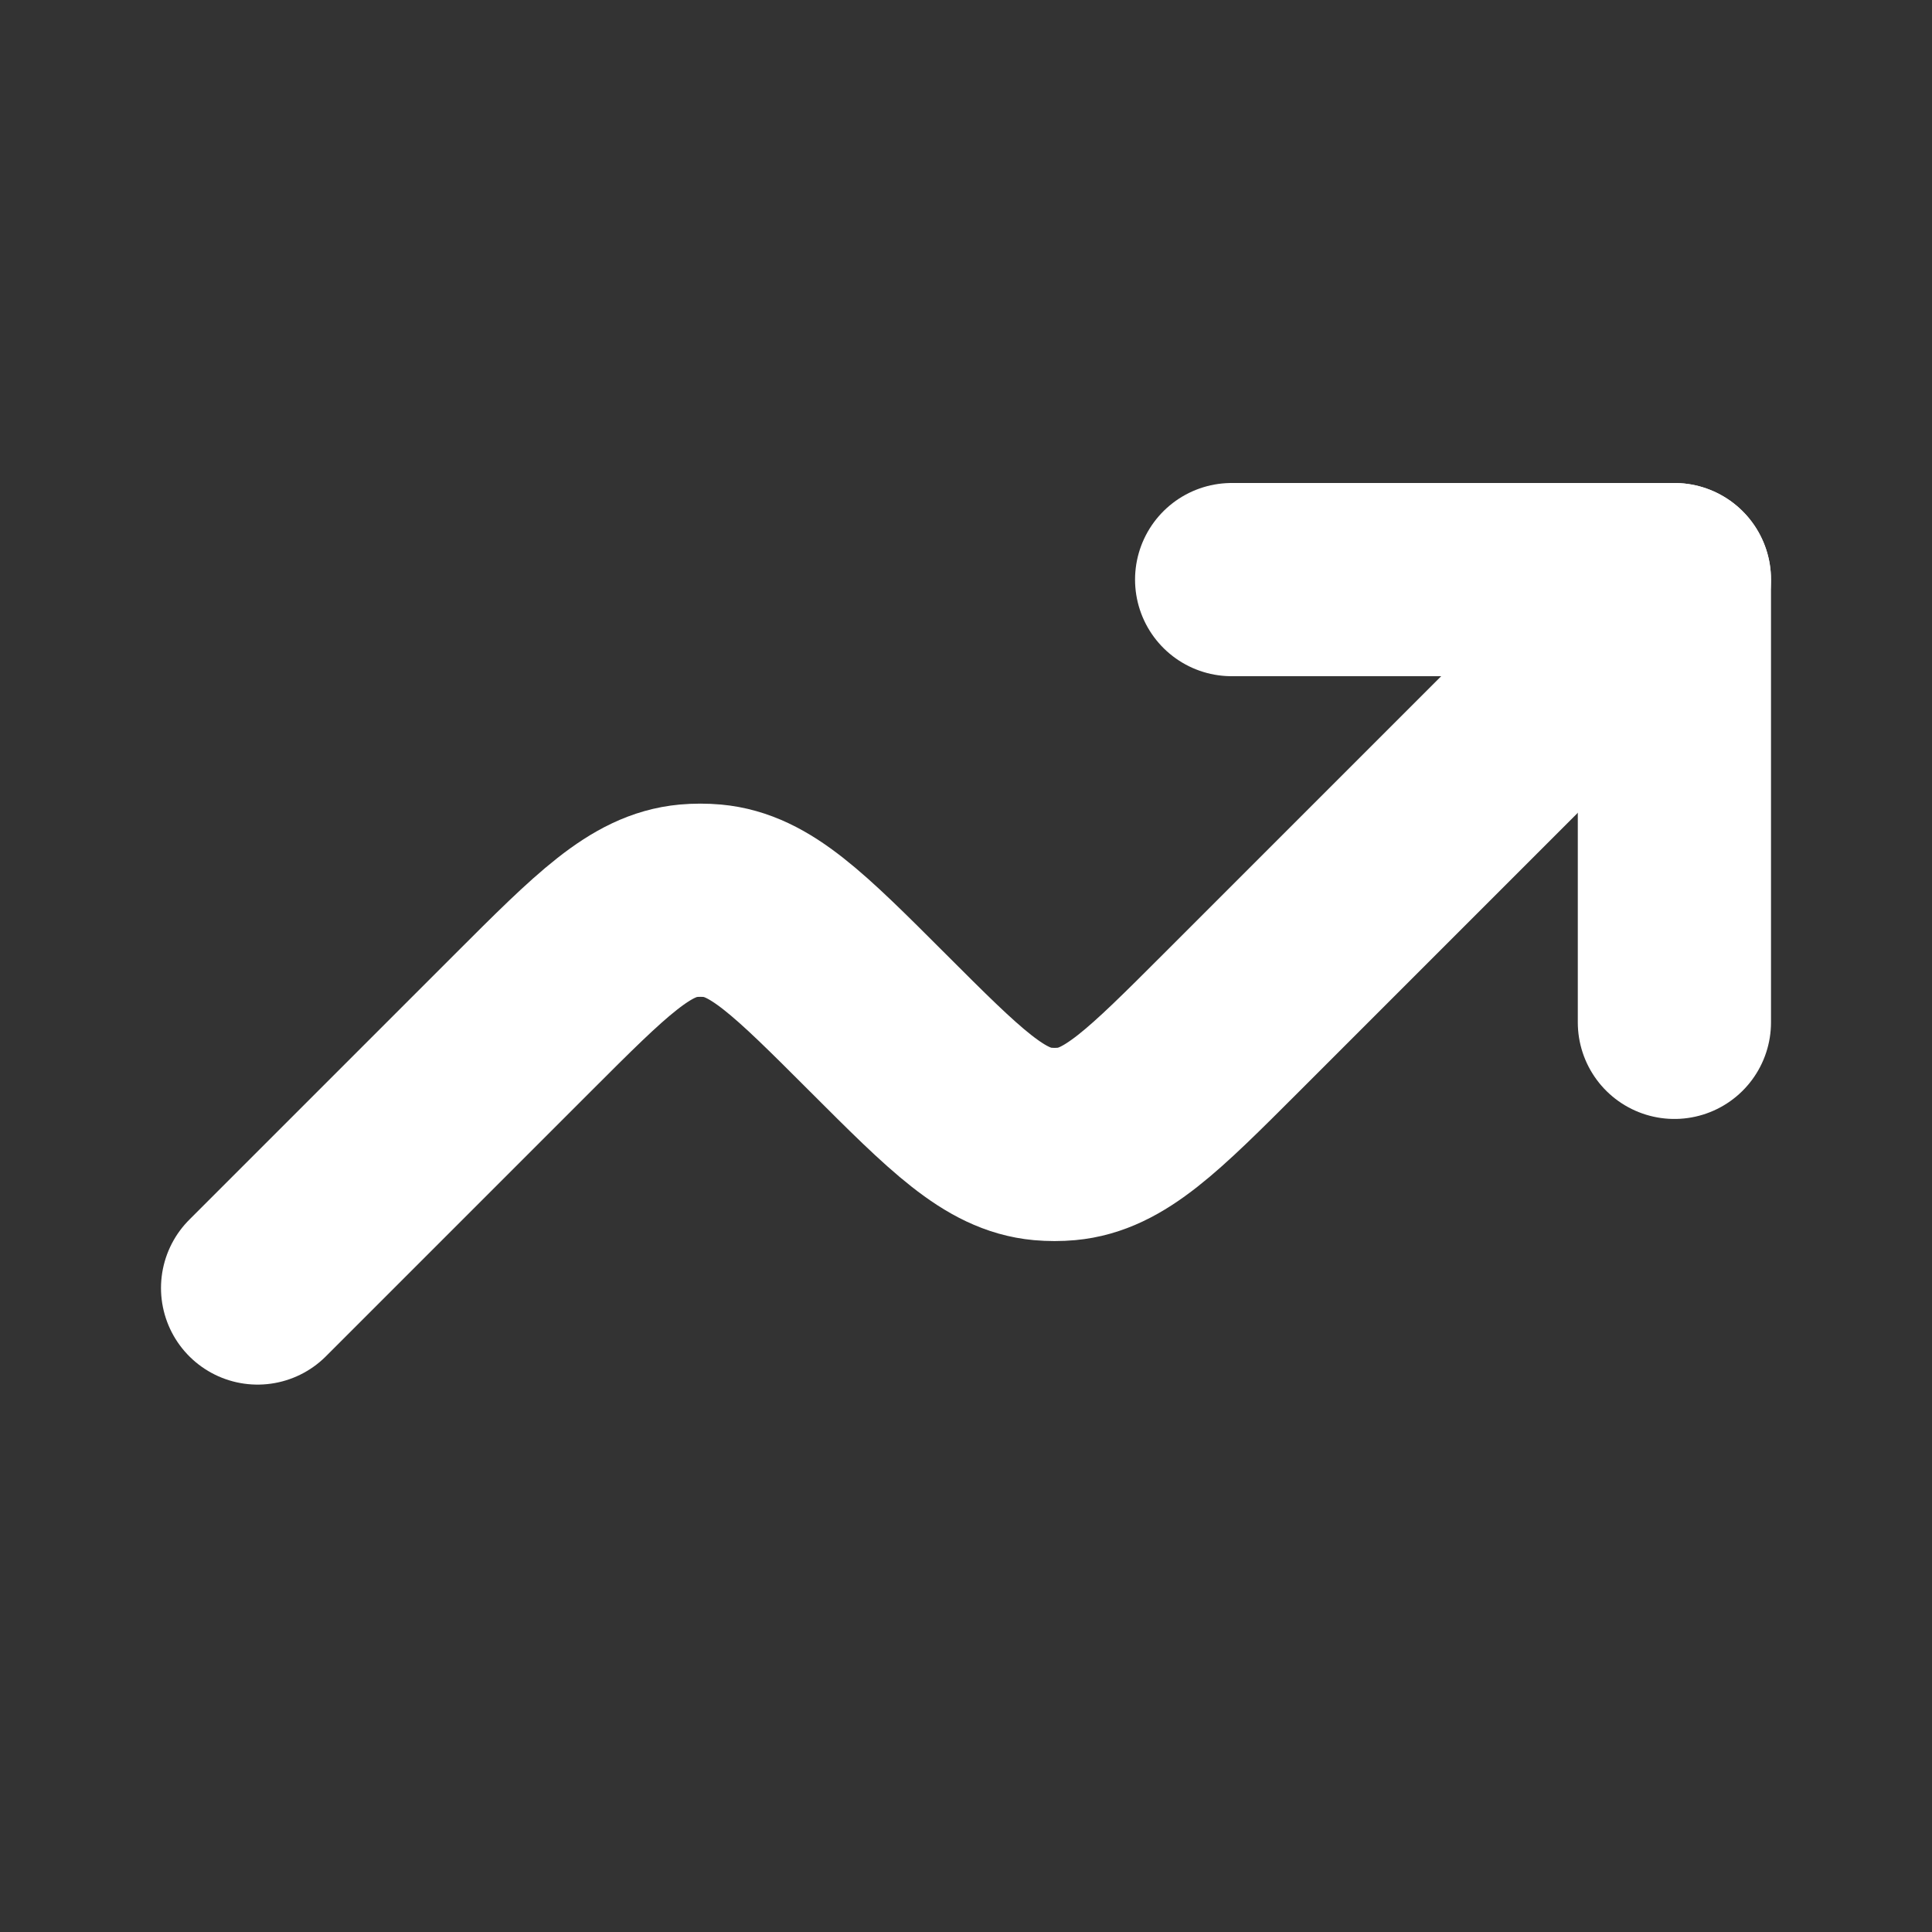 <svg width="30" height="30" viewBox="0 0 30 30" fill="none" xmlns="http://www.w3.org/2000/svg">
<rect x="0" y="0" width="30" height="30" fill="#333333" stroke="none"/>
<path d="M26 15.875V9H19.125" stroke="white" stroke-width="3" stroke-linecap="round" stroke-linejoin="round"/>
<path d="M26 9L19.125 15.875C17.911 17.089 17.305 17.695 16.561 17.763C16.437 17.774 16.313 17.774 16.189 17.763C15.445 17.694 14.839 17.089 13.625 15.875C12.411 14.661 11.805 14.055 11.061 13.987C10.937 13.976 10.813 13.976 10.689 13.987C9.945 14.056 9.339 14.661 8.125 15.875L4 20" stroke="white" stroke-width="3" stroke-linecap="round" stroke-linejoin="round"/>
</svg>

